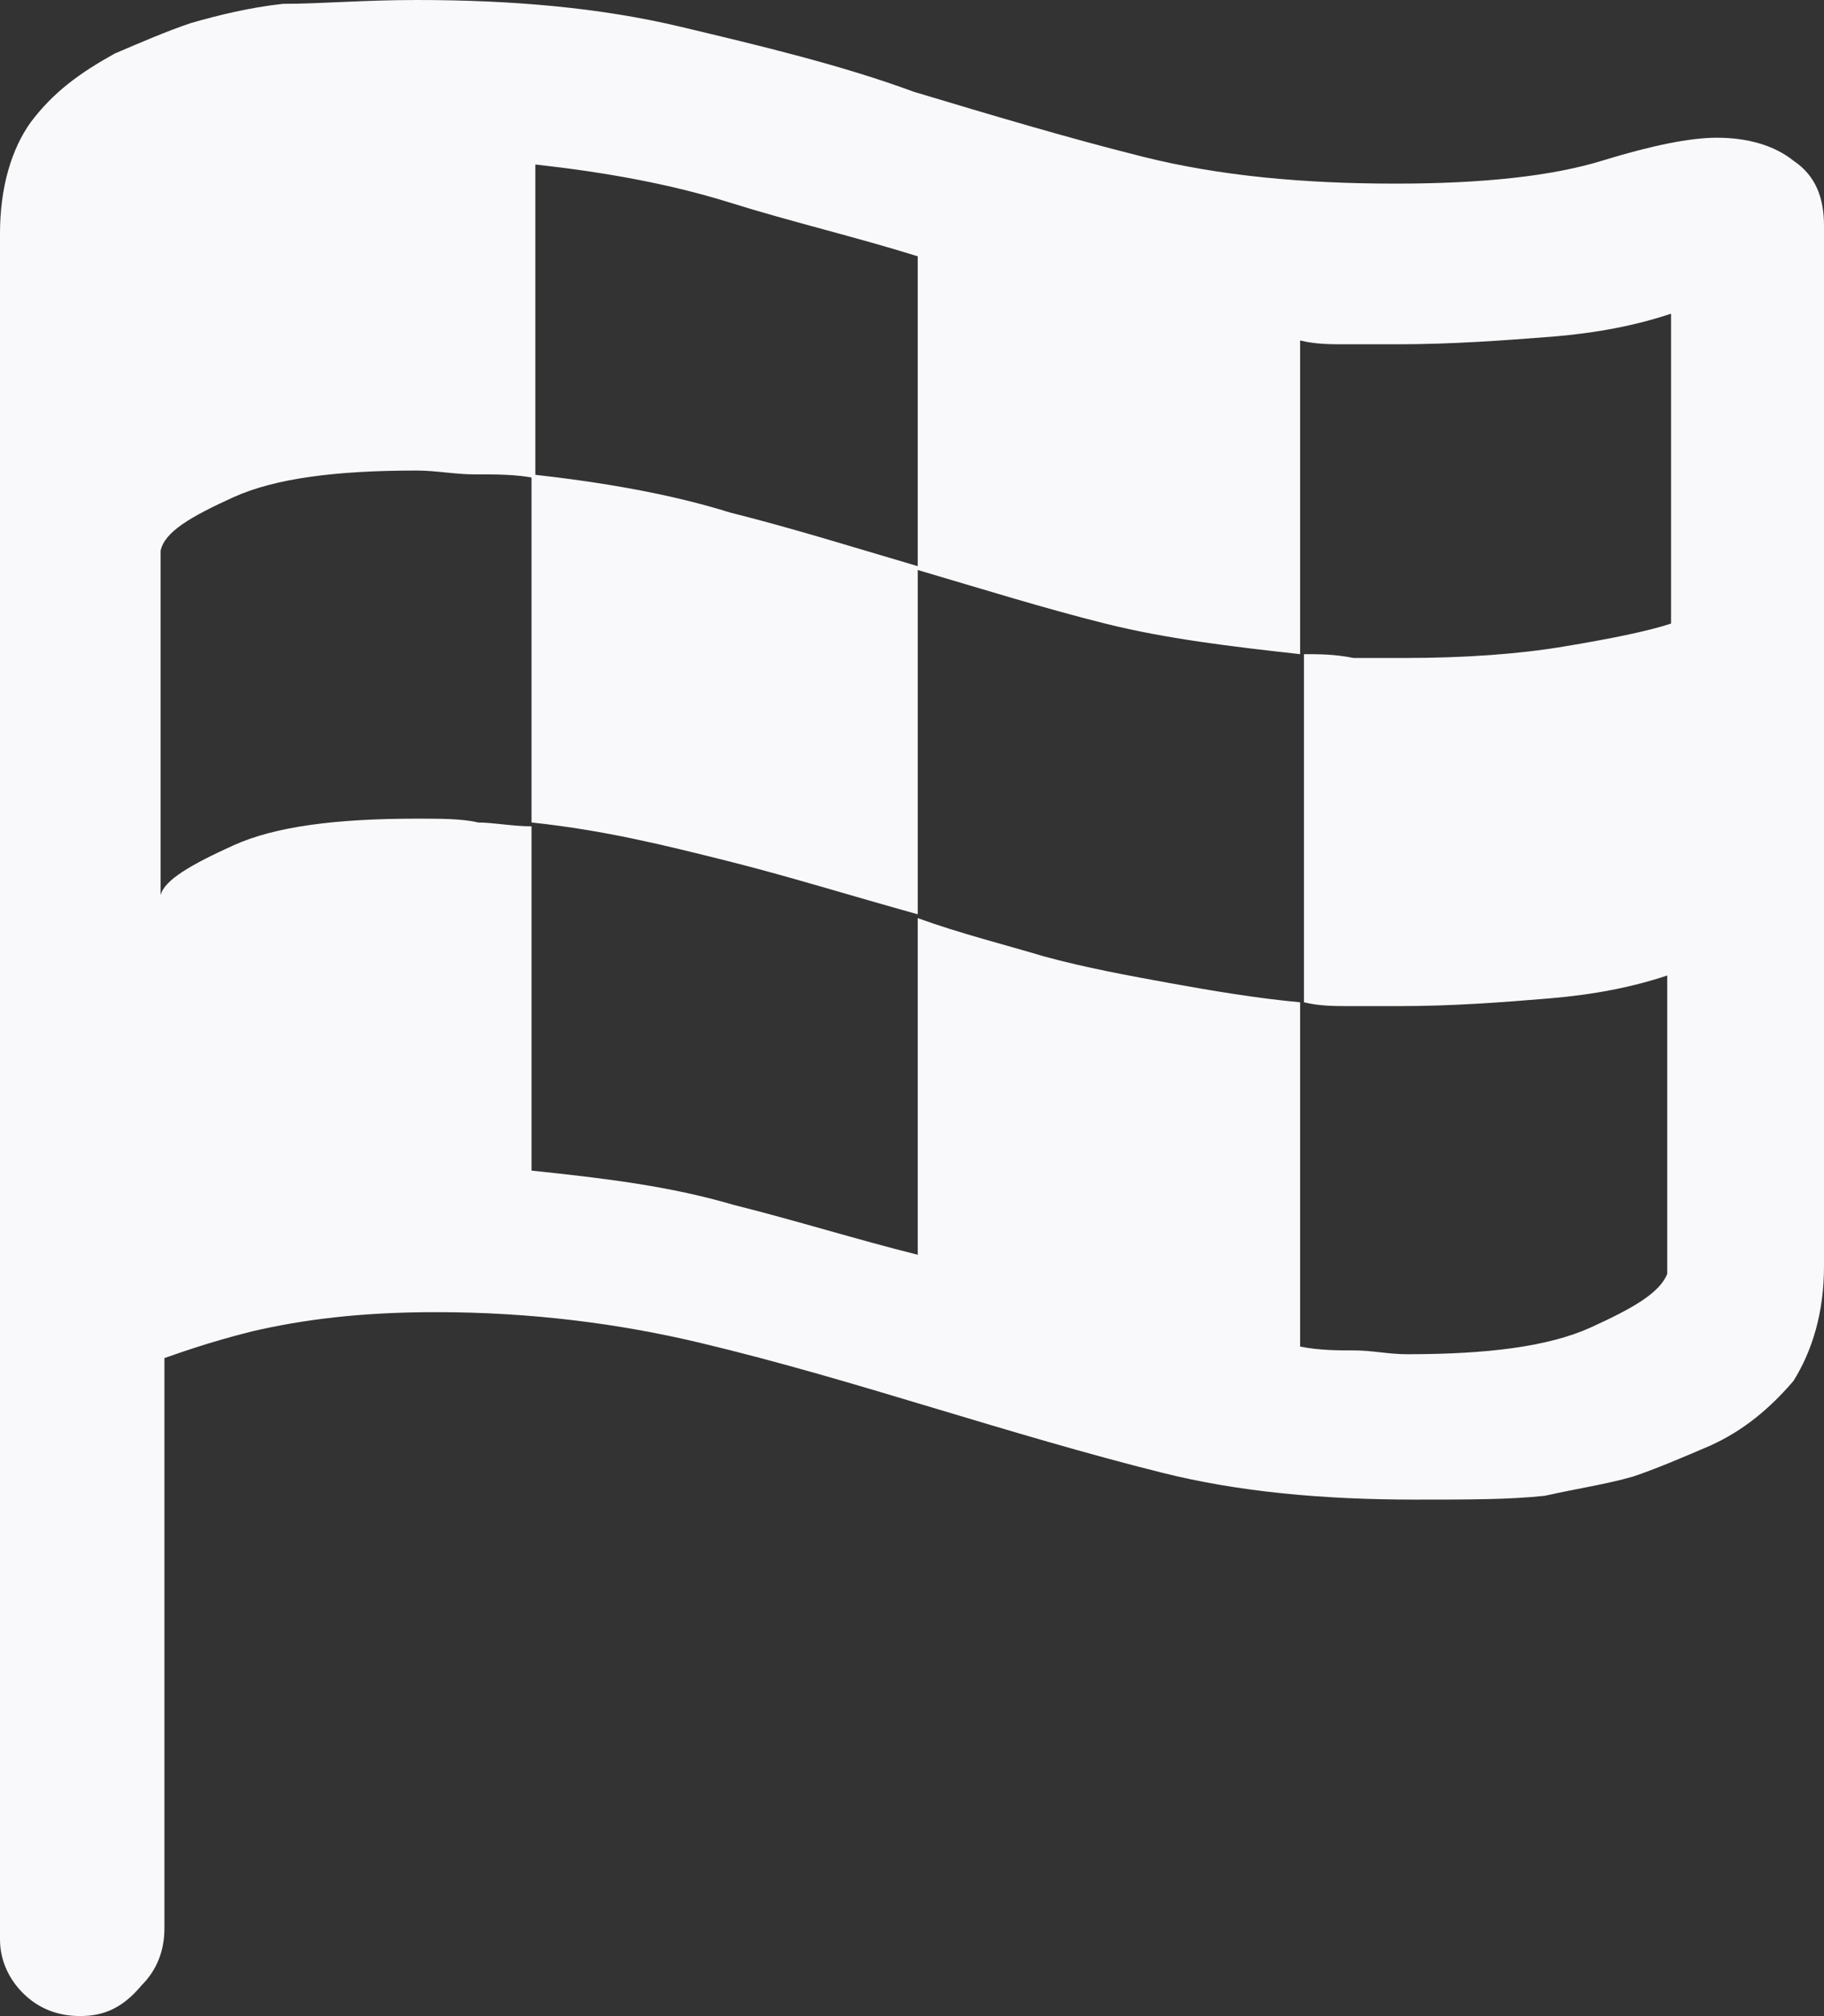 <?xml version="1.0" encoding="utf-8"?>
<!-- Generator: Adobe Illustrator 26.2.1, SVG Export Plug-In . SVG Version: 6.00 Build 0)  -->
<svg version="1.1" id="Capa_1" xmlns="http://www.w3.org/2000/svg" xmlns:xlink="http://www.w3.org/1999/xlink" x="0px" y="0px"
	 viewBox="0 0 47.7 52.7" style="enable-background:new 0 0 47.7 52.7;" xml:space="preserve">
<rect x="0" y="0" width="47.7" height="52.7" fill="#333333" stroke="none"/>
<style type="text/css">
	.st0{fill:#F9F9FB;}
</style>
<path class="st0" d="M2.1,52.7c-0.6,0-1.1-0.2-1.5-0.6C0.2,51.7,0,51.2,0,50.7V6.1c0-1.2,0.3-2.2,0.8-2.9c0.6-0.8,1.3-1.3,2.2-1.8
	c0.7-0.3,1.4-0.6,2-0.8c0.7-0.2,1.5-0.4,2.4-0.5C8.4,0.1,9.5,0,10.9,0c2.5,0,4.8,0.2,6.9,0.7c2.1,0.5,4.2,1,6.1,1.7
	c2,0.6,4,1.2,6,1.7c2,0.5,4.2,0.7,6.6,0.7c2.3,0,4.1-0.2,5.4-0.6c1.3-0.4,2.3-0.6,3-0.6c0.8,0,1.5,0.2,2,0.6c0.6,0.4,0.8,1,0.8,1.7
	v27.2c0,1.2-0.3,2.2-0.8,3c-0.6,0.7-1.3,1.3-2.2,1.7c-0.7,0.3-1.4,0.6-2,0.8c-0.7,0.2-1.4,0.3-2.3,0.5c-0.9,0.1-2,0.1-3.4,0.1
	c-2.4,0-4.6-0.2-6.6-0.7c-2-0.5-4-1.1-6-1.7c-2-0.6-4-1.2-6.1-1.7c-2.1-0.5-4.4-0.8-6.9-0.8c-2,0-3.5,0.2-4.8,0.5
	c-1.2,0.3-2,0.6-2.3,0.7v14.9c0,0.6-0.2,1.1-0.6,1.5C3.2,52.5,2.7,52.7,2.1,52.7z M4.2,23.4C4.3,23,5,22.6,6.1,22.1
	c1.1-0.5,2.7-0.7,4.8-0.7c0.6,0,1.2,0,1.6,0.1c0.4,0,0.9,0.1,1.4,0.1v9c1.9,0.2,3.6,0.4,5.3,0.9c1.6,0.4,3.2,0.9,4.8,1.3v-8.8
	c1.1,0.4,2.3,0.7,3.3,1c1.1,0.3,2.2,0.5,3.3,0.7c1.1,0.2,2.3,0.4,3.4,0.5v9c0.5,0.1,1,0.1,1.4,0.1c0.5,0,0.9,0.1,1.4,0.1
	c2.1,0,3.7-0.2,4.8-0.7c1.1-0.5,1.8-0.9,2-1.4v-7.8c-0.9,0.3-1.9,0.5-3.1,0.6c-1.2,0.1-2.5,0.2-3.9,0.2c-0.5,0-0.9,0-1.3,0
	c-0.4,0-0.8,0-1.2-0.1v-9.1c0.4,0,0.8,0,1.3,0.1c0.4,0,0.9,0,1.3,0c1.6,0,3-0.1,4.2-0.3c1.2-0.2,2.2-0.4,2.8-0.6V8.2
	c-0.9,0.3-1.9,0.5-3.1,0.6C39.3,8.9,38,9,36.5,9c-0.4,0-0.9,0-1.3,0c-0.4,0-0.8,0-1.2-0.1v8.2c-1.8-0.2-3.5-0.4-5.1-0.8
	c-1.6-0.4-3.2-0.9-4.9-1.4V6.7c-1.6-0.5-3.3-0.9-4.9-1.4c-1.6-0.5-3.3-0.8-5.1-1v8.2c-0.5-0.1-1-0.1-1.6-0.1c-0.5,0-1-0.1-1.5-0.1
	c-2.1,0-3.7,0.2-4.8,0.7c-1.1,0.5-1.8,0.9-1.9,1.4V23.4z M13.9,21.5v-9.1c1.8,0.2,3.6,0.5,5.2,1c1.6,0.4,3.2,0.9,4.9,1.4v9.1
	c-1.8-0.5-3.4-1-5-1.4C17.4,22.1,15.8,21.7,13.9,21.5z"/>
</svg>
